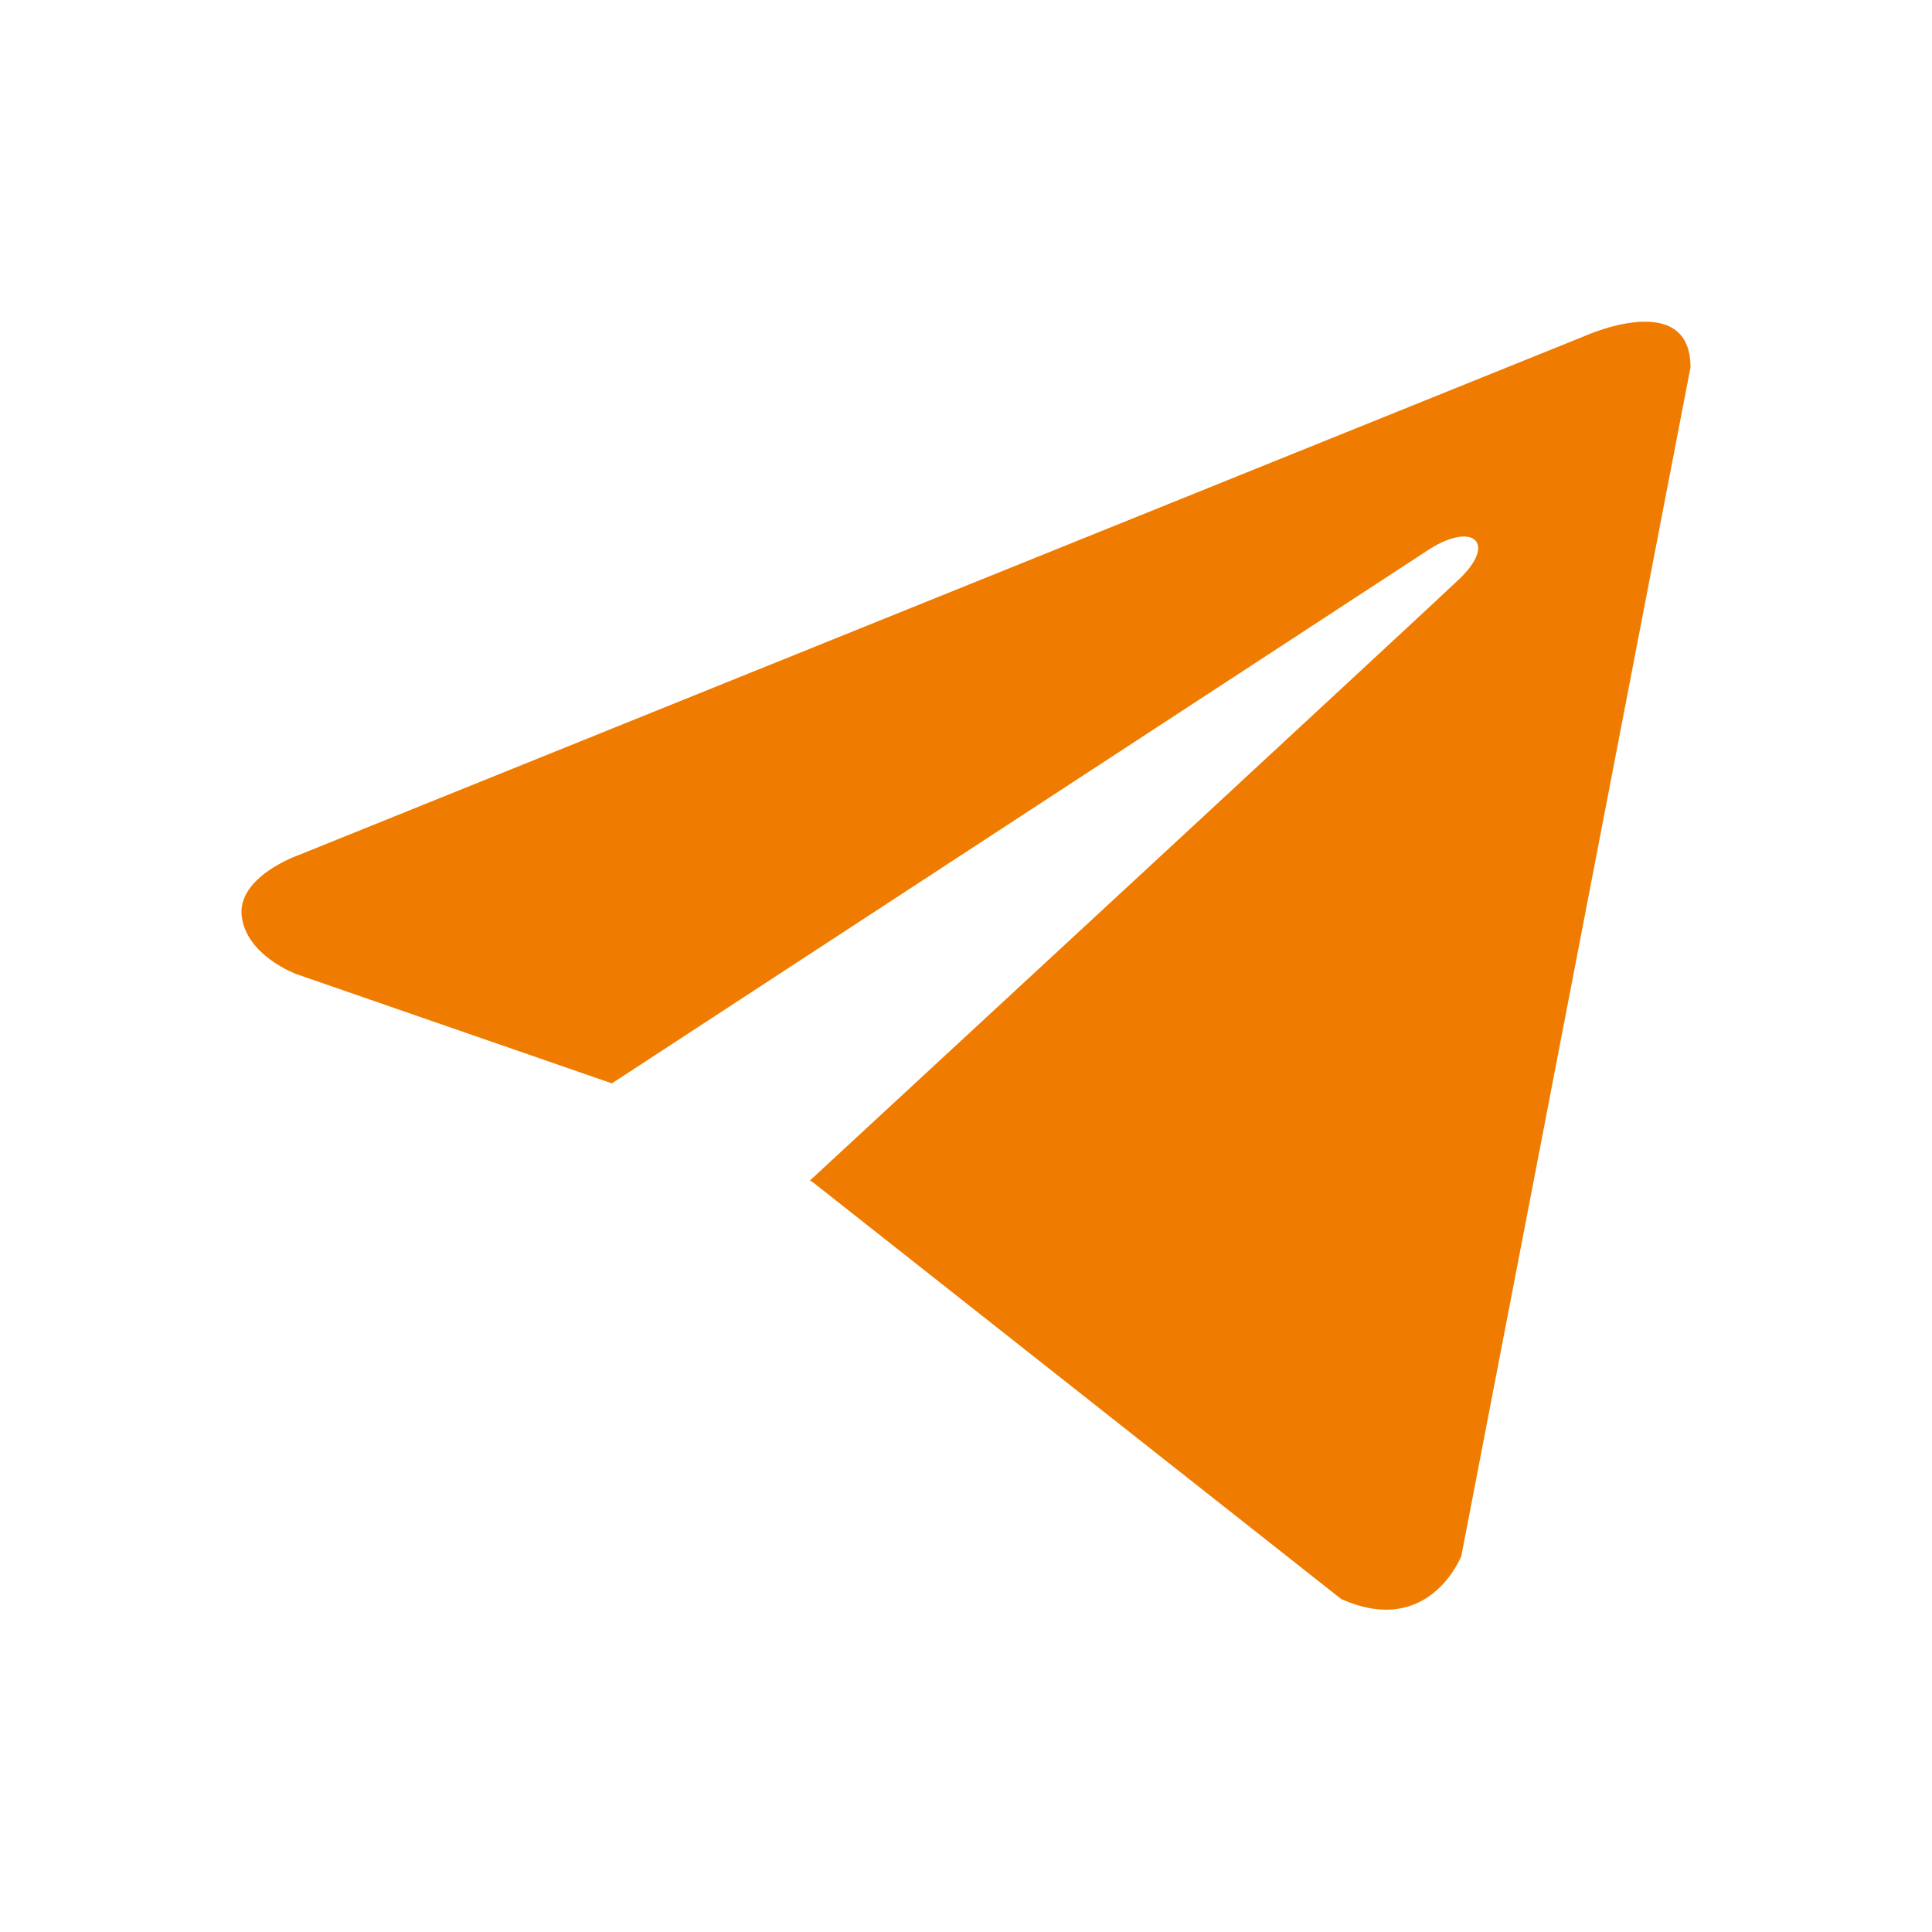<svg width="24" height="24" viewBox="0 0 24 24" fill="none" xmlns="http://www.w3.org/2000/svg">
<g id="Icon Social 24x24">
<path id="Vector" d="M21 4.563L18.153 19.33C18.153 19.33 17.754 20.354 16.66 19.863L10.091 14.681L10.06 14.666C10.948 13.846 17.829 7.481 18.129 7.192C18.595 6.746 18.306 6.48 17.765 6.817L7.601 13.458L3.68 12.1C3.68 12.1 3.063 11.874 3.003 11.383C2.943 10.892 3.7 10.626 3.7 10.626L19.686 4.174C19.686 4.174 21 3.58 21 4.563Z" fill="#ef7c00"/>
</g>
</svg>
